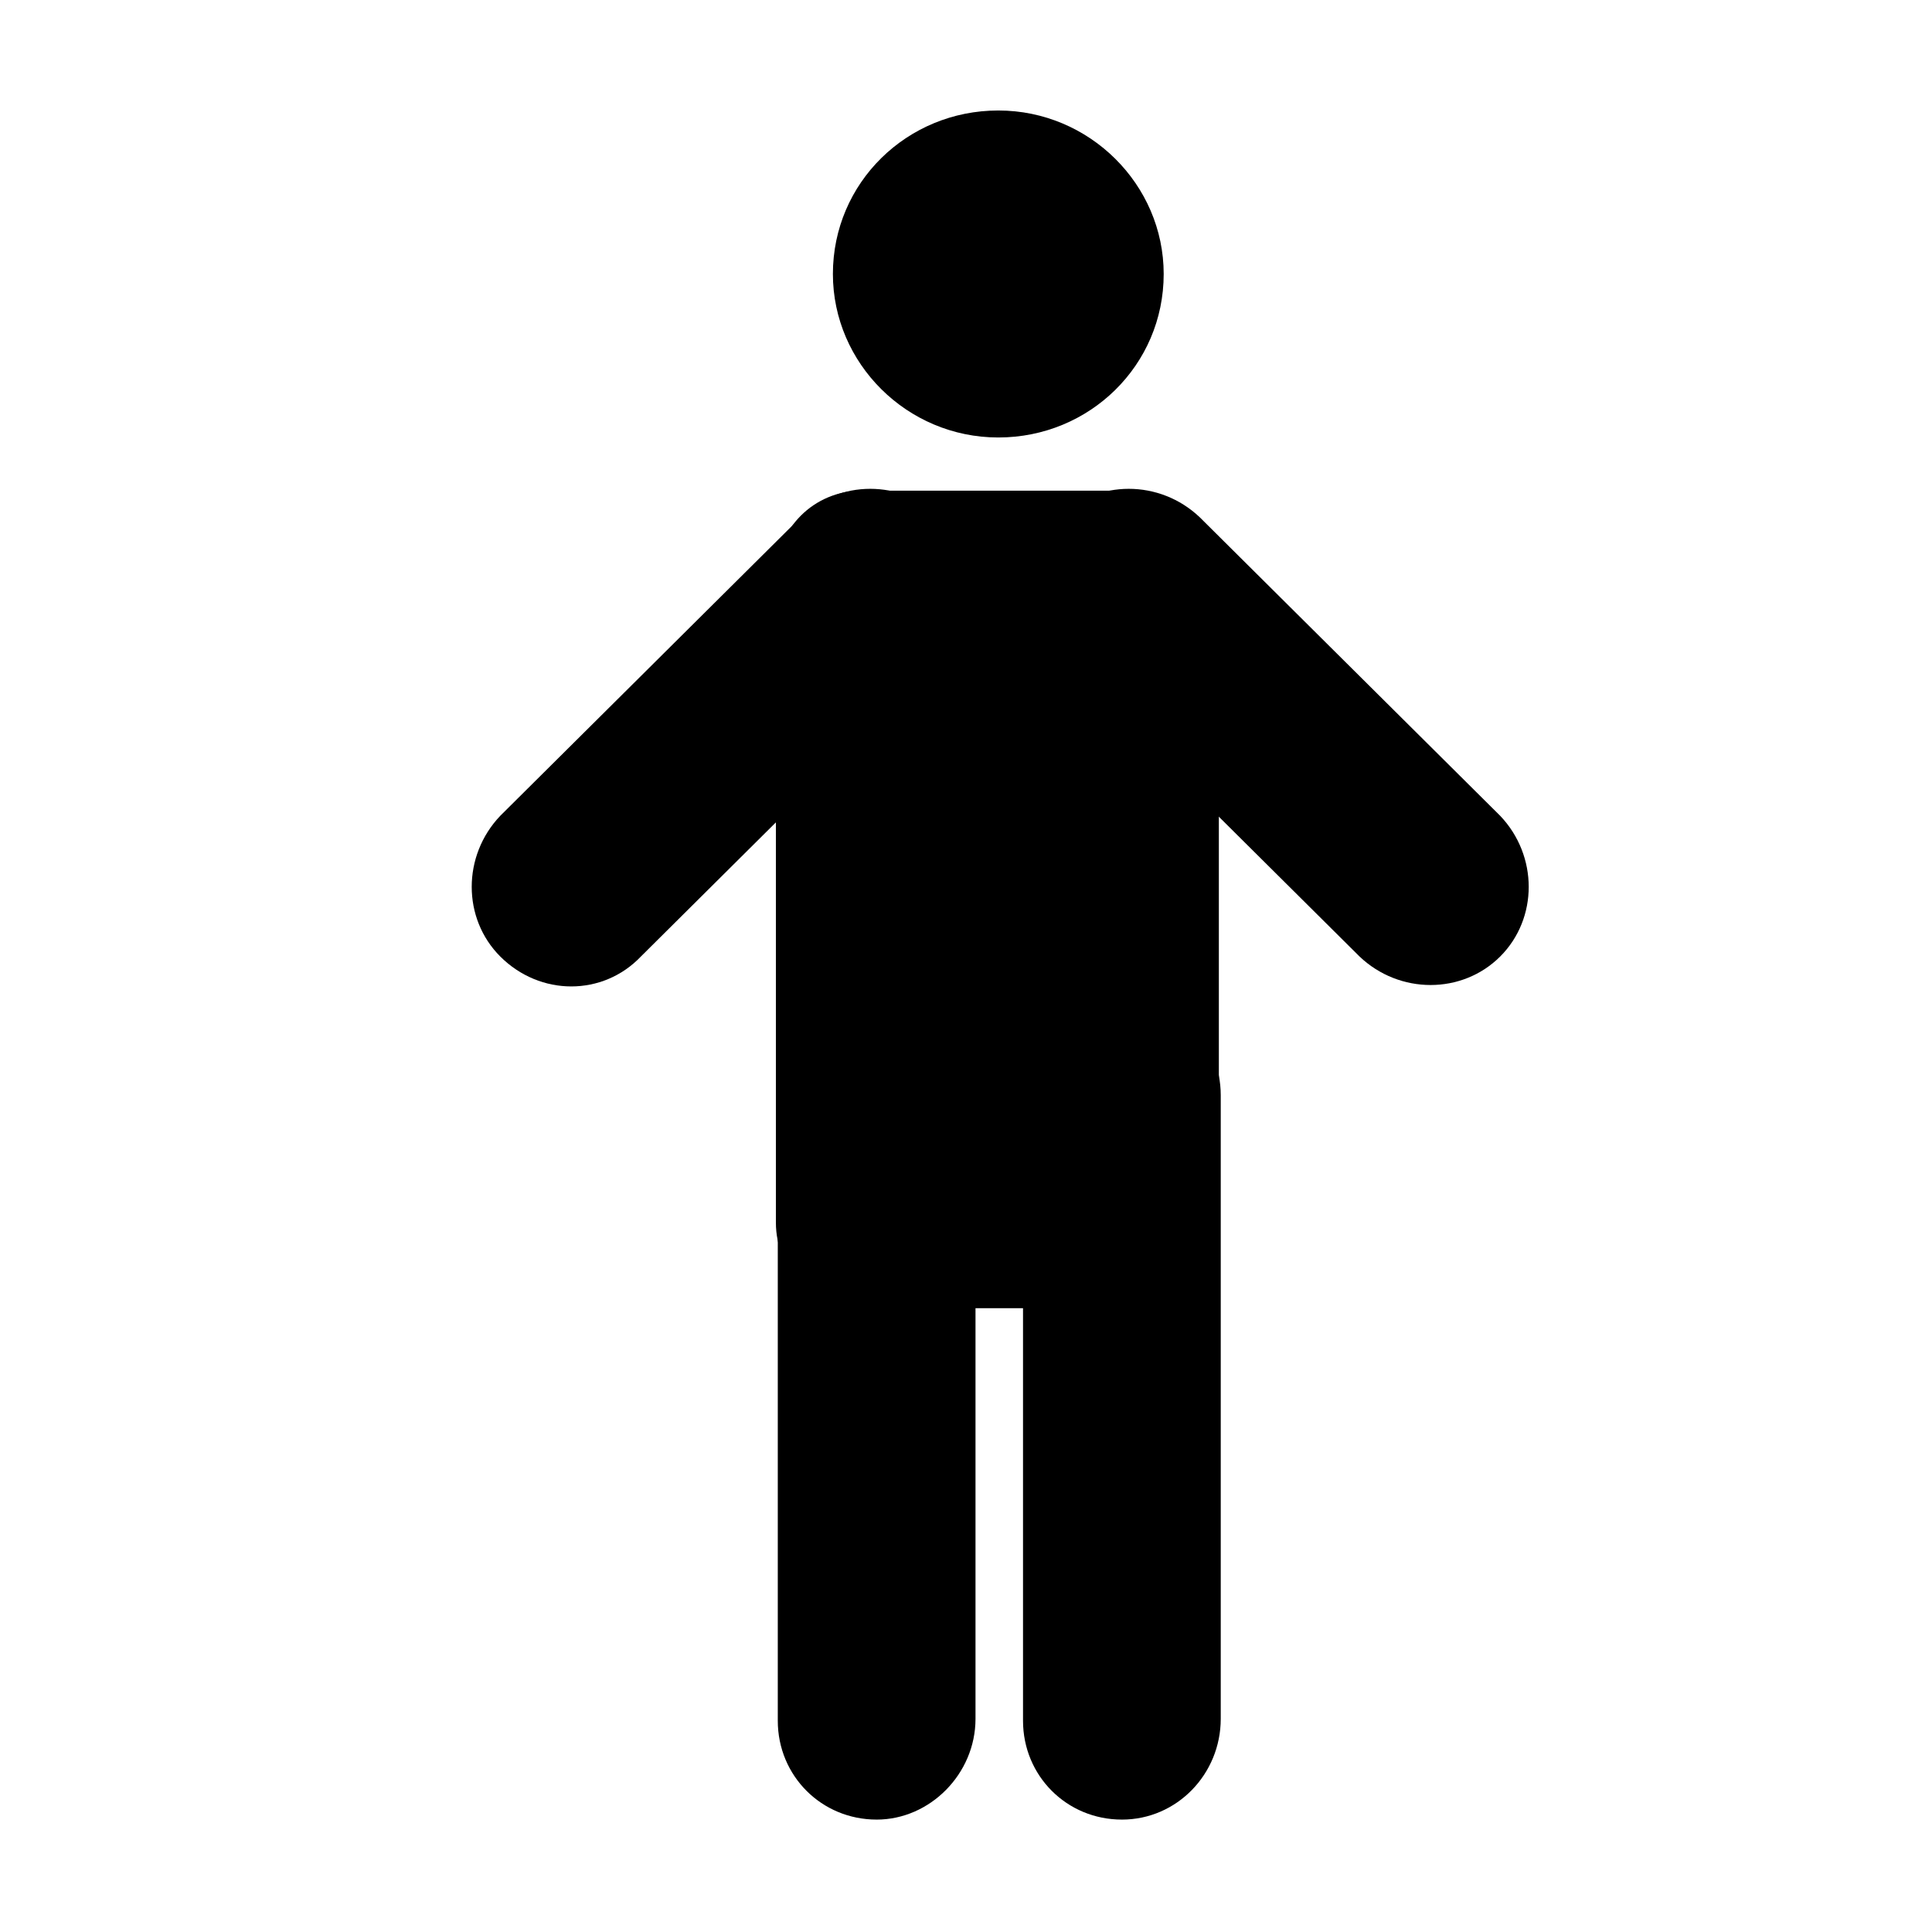<?xml version="1.0" encoding="UTF-8"?>
<!-- Uploaded to: SVG Repo, www.svgrepo.com, Generator: SVG Repo Mixer Tools -->
<svg fill="#000000" width="800px" height="800px" version="1.1" viewBox="144 144 512 512" xmlns="http://www.w3.org/2000/svg">
 <g>
  <path d="m376.32 626.21c-14.609 0-26.199-11.586-26.199-26.199v-165.75c0-14.609 11.586-26.199 26.199-26.199 14.609 0 26.199 11.586 26.199 26.199v165.25c-0.004 14.609-12.094 26.703-26.199 26.703z"/>
  <path d="m441.31 626.21c-14.609 0-26.199-11.586-26.199-26.199v-165.75c0-14.609 11.586-26.199 26.199-26.199 14.609 0 26.199 11.586 26.199 26.199v165.25c-0.004 14.609-11.59 26.703-26.199 26.703z"/>
  <path d="m444.84 490.68h-72.547c-12.594 0-22.672-10.074-22.672-22.672v-171.3c0-12.594 10.078-22.672 22.672-22.672h72.043c12.594 0 22.672 10.078 22.672 22.672v171.3c0.504 12.598-9.57 22.672-22.168 22.672z"/>
  <path d="m541.57 397.48c-10.078 10.078-26.703 10.078-37.281 0l-79.605-79.098c-10.078-10.078-10.078-26.703 0-37.281 10.078-10.078 26.703-10.078 37.281 0l79.602 79.098c10.078 10.578 10.078 27.203 0.004 37.281z"/>
  <path d="m276.57 397.48c-10.078-10.078-10.078-26.703 0-37.281l79.602-79.098c10.078-10.078 26.703-10.078 37.281 0 10.078 10.078 10.078 26.703 0 37.281l-79.602 79.098c-10.078 10.578-26.703 10.578-37.281 0z"/>
  <path d="m452.39 216.61c0 24.184-19.648 43.328-43.832 43.328s-43.832-19.648-43.832-43.328c0-24.184 19.648-43.328 43.832-43.328s43.832 19.648 43.832 43.328z"/>
 </g>
</svg>